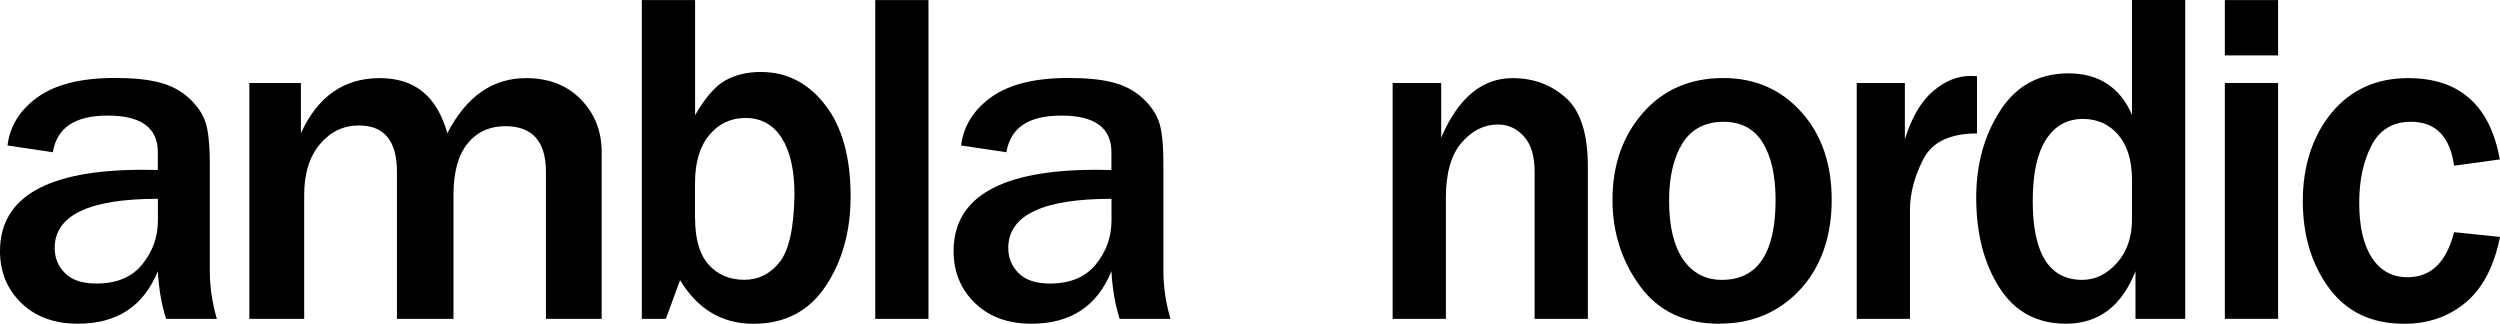 <?xml version="1.0" encoding="UTF-8"?>
<svg xmlns="http://www.w3.org/2000/svg" id="Lager_1" version="1.1" viewBox="0 0 313.63 40.62">
  <g>
    <path d="M27.19,40h-6.36c-.57-1.8-.91-3.79-1.03-5.98-1.78,4.39-5.12,6.59-10.02,6.59-2.95,0-5.32-.86-7.1-2.59s-2.68-3.9-2.68-6.52c0-6.8,5.97-10.2,17.9-10.2.47,0,1.1.01,1.9.03v-2.23c0-3.07-2.09-4.6-6.27-4.6s-6.37,1.53-6.91,4.6l-5.68-.85c.31-2.46,1.58-4.49,3.81-6.08,2.23-1.59,5.45-2.39,9.67-2.39,2.29,0,4.15.19,5.6.57,1.45.38,2.67,1.03,3.66,1.93s1.68,1.89,2.07,2.96c.38,1.06.57,2.87.57,5.41v13.36c0,1.93.29,3.93.88,5.98h-.01ZM19.81,24.94c-8.63,0-12.95,2.06-12.95,6.18,0,1.23.43,2.28,1.3,3.15.87.87,2.18,1.3,3.94,1.3,2.54,0,4.46-.81,5.76-2.42,1.3-1.61,1.95-3.44,1.95-5.49v-2.72Z"></path>
    <path d="M75.49,40h-7v-18.43c0-3.83-1.7-5.74-5.1-5.74-1.97,0-3.55.72-4.73,2.17s-1.77,3.6-1.77,6.47v15.53h-7.09v-18.43c0-3.89-1.59-5.83-4.78-5.83-1.93,0-3.56.78-4.88,2.34s-1.98,3.69-1.98,6.39v15.53h-6.88V10.41h6.47v6.3c2.11-4.61,5.4-6.91,9.87-6.91s7.19,2.3,8.5,6.91c2.38-4.61,5.67-6.91,9.87-6.91,2.85,0,5.15.89,6.88,2.67,1.74,1.78,2.61,3.98,2.61,6.62v20.92h.01Z"></path>
    <path d="M83.54,40h-3.02V.01h6.68v14.44c1.27-2.21,2.54-3.66,3.81-4.37,1.27-.7,2.75-1.05,4.45-1.05,3.24,0,5.93,1.38,8.06,4.13s3.19,6.57,3.19,11.46c0,4.41-1.05,8.18-3.15,11.31-2.1,3.12-5.11,4.69-9.04,4.69s-7.01-1.83-9.2-5.48l-1.79,4.86h0ZM87.2,27.37c0,2.64.57,4.58,1.71,5.84s2.62,1.89,4.44,1.89,3.23-.72,4.42-2.17,1.83-4.28,1.9-8.5c0-3.09-.54-5.46-1.61-7.13s-2.59-2.5-4.54-2.5c-1.84,0-3.35.71-4.54,2.14-1.19,1.43-1.79,3.44-1.79,6.04v4.39h0Z"></path>
    <path d="M116.48,40h-6.68V.01h6.68v39.99Z"></path>
    <path d="M146.82,40h-6.36c-.57-1.8-.91-3.79-1.03-5.98-1.78,4.39-5.12,6.59-10.02,6.59-2.95,0-5.32-.86-7.1-2.59s-2.68-3.9-2.68-6.52c0-6.8,5.97-10.2,17.9-10.2.47,0,1.1.01,1.9.03v-2.23c0-3.07-2.09-4.6-6.27-4.6s-6.37,1.53-6.91,4.6l-5.68-.85c.31-2.46,1.58-4.49,3.81-6.08,2.23-1.59,5.45-2.39,9.67-2.39,2.29,0,4.15.19,5.6.57s2.67,1.03,3.66,1.93,1.68,1.89,2.07,2.96c.38,1.06.57,2.87.57,5.41v13.36c0,1.93.29,3.93.88,5.98h-.01ZM139.44,24.94c-8.63,0-12.95,2.06-12.95,6.18,0,1.23.43,2.28,1.3,3.15s2.18,1.3,3.94,1.3c2.54,0,4.46-.81,5.76-2.42,1.3-1.61,1.95-3.44,1.95-5.49v-2.72Z"></path>
  </g>
  <g>
    <path d="M199.2,40h-6.68v-18.49c0-1.95-.45-3.42-1.35-4.41-.9-.99-1.98-1.48-3.25-1.48-1.74,0-3.26.76-4.57,2.29-1.31,1.52-1.96,3.82-1.96,6.88v15.21h-6.68V10.41h6.09v6.86c2.13-4.98,5.12-7.47,8.96-7.47,2.6,0,4.82.82,6.67,2.46s2.77,4.52,2.77,8.64v19.1h0Z"></path>
    <path d="M215.77,40.62c-4.38,0-7.72-1.57-10.02-4.72-2.3-3.14-3.46-6.75-3.46-10.81,0-4.38,1.27-8.02,3.82-10.93,2.55-2.91,5.91-4.37,10.09-4.37,3.96,0,7.22,1.42,9.77,4.25,2.55,2.83,3.82,6.51,3.82,11.04s-1.32,8.42-3.97,11.26c-2.65,2.84-6,4.26-10.06,4.26v.02ZM216.01,35.11c4.49,0,6.74-3.35,6.74-10.05,0-3.03-.54-5.42-1.61-7.16-1.07-1.75-2.72-2.62-4.95-2.62s-4.01.9-5.13,2.71c-1.11,1.81-1.67,4.2-1.67,7.19,0,3.22.59,5.68,1.77,7.38s2.8,2.55,4.85,2.55h0Z"></path>
    <path d="M239.61,40h-6.68V10.41h6.04v7.06c.86-2.75,2.04-4.77,3.54-6.04s3.05-1.9,4.63-1.9c.21,0,.51,0,.88.03v7.18c-3.4,0-5.65,1.08-6.75,3.25s-1.66,4.27-1.66,6.3v13.71h0Z"></path>
    <path d="M274.14,40h-6.24v-5.98c-1.72,4.39-4.63,6.59-8.73,6.59-3.63,0-6.42-1.51-8.35-4.54s-2.9-6.79-2.9-11.28c0-4.18,1.01-7.82,3.02-10.93,2.01-3.11,4.87-4.66,8.58-4.66s6.46,1.74,7.94,5.21V0h6.68v39.99h0ZM267.46,22.54c0-2.4-.57-4.27-1.71-5.61-1.14-1.34-2.62-2.01-4.44-2.01-1.97,0-3.52.86-4.63,2.58-1.11,1.72-1.67,4.29-1.67,7.71,0,6.6,2.07,9.9,6.21,9.9,1.64,0,3.09-.71,4.35-2.12,1.26-1.42,1.89-3.23,1.89-5.43v-5.01h0Z"></path>
    <path d="M285.79,6.95h-6.68V.01h6.68v6.94ZM285.79,40h-6.68V10.41h6.68v29.59Z"></path>
    <path d="M307.89,29.13l5.74.59c-.74,3.71-2.18,6.46-4.31,8.23-2.13,1.78-4.7,2.67-7.71,2.67-4.08,0-7.22-1.49-9.42-4.47s-3.3-6.63-3.3-10.94,1.2-8.13,3.6-11.04c2.4-2.91,5.61-4.37,9.61-4.37,6.45,0,10.28,3.4,11.51,10.2l-5.74.79c-.51-3.67-2.31-5.51-5.42-5.51-2.27,0-3.91.99-4.94,2.97-1.03,1.98-1.54,4.38-1.54,7.19,0,2.99.53,5.29,1.6,6.91,1.06,1.62,2.55,2.43,4.47,2.43,2.93,0,4.87-1.88,5.83-5.65h.02Z"></path>
  </g>
</svg>
